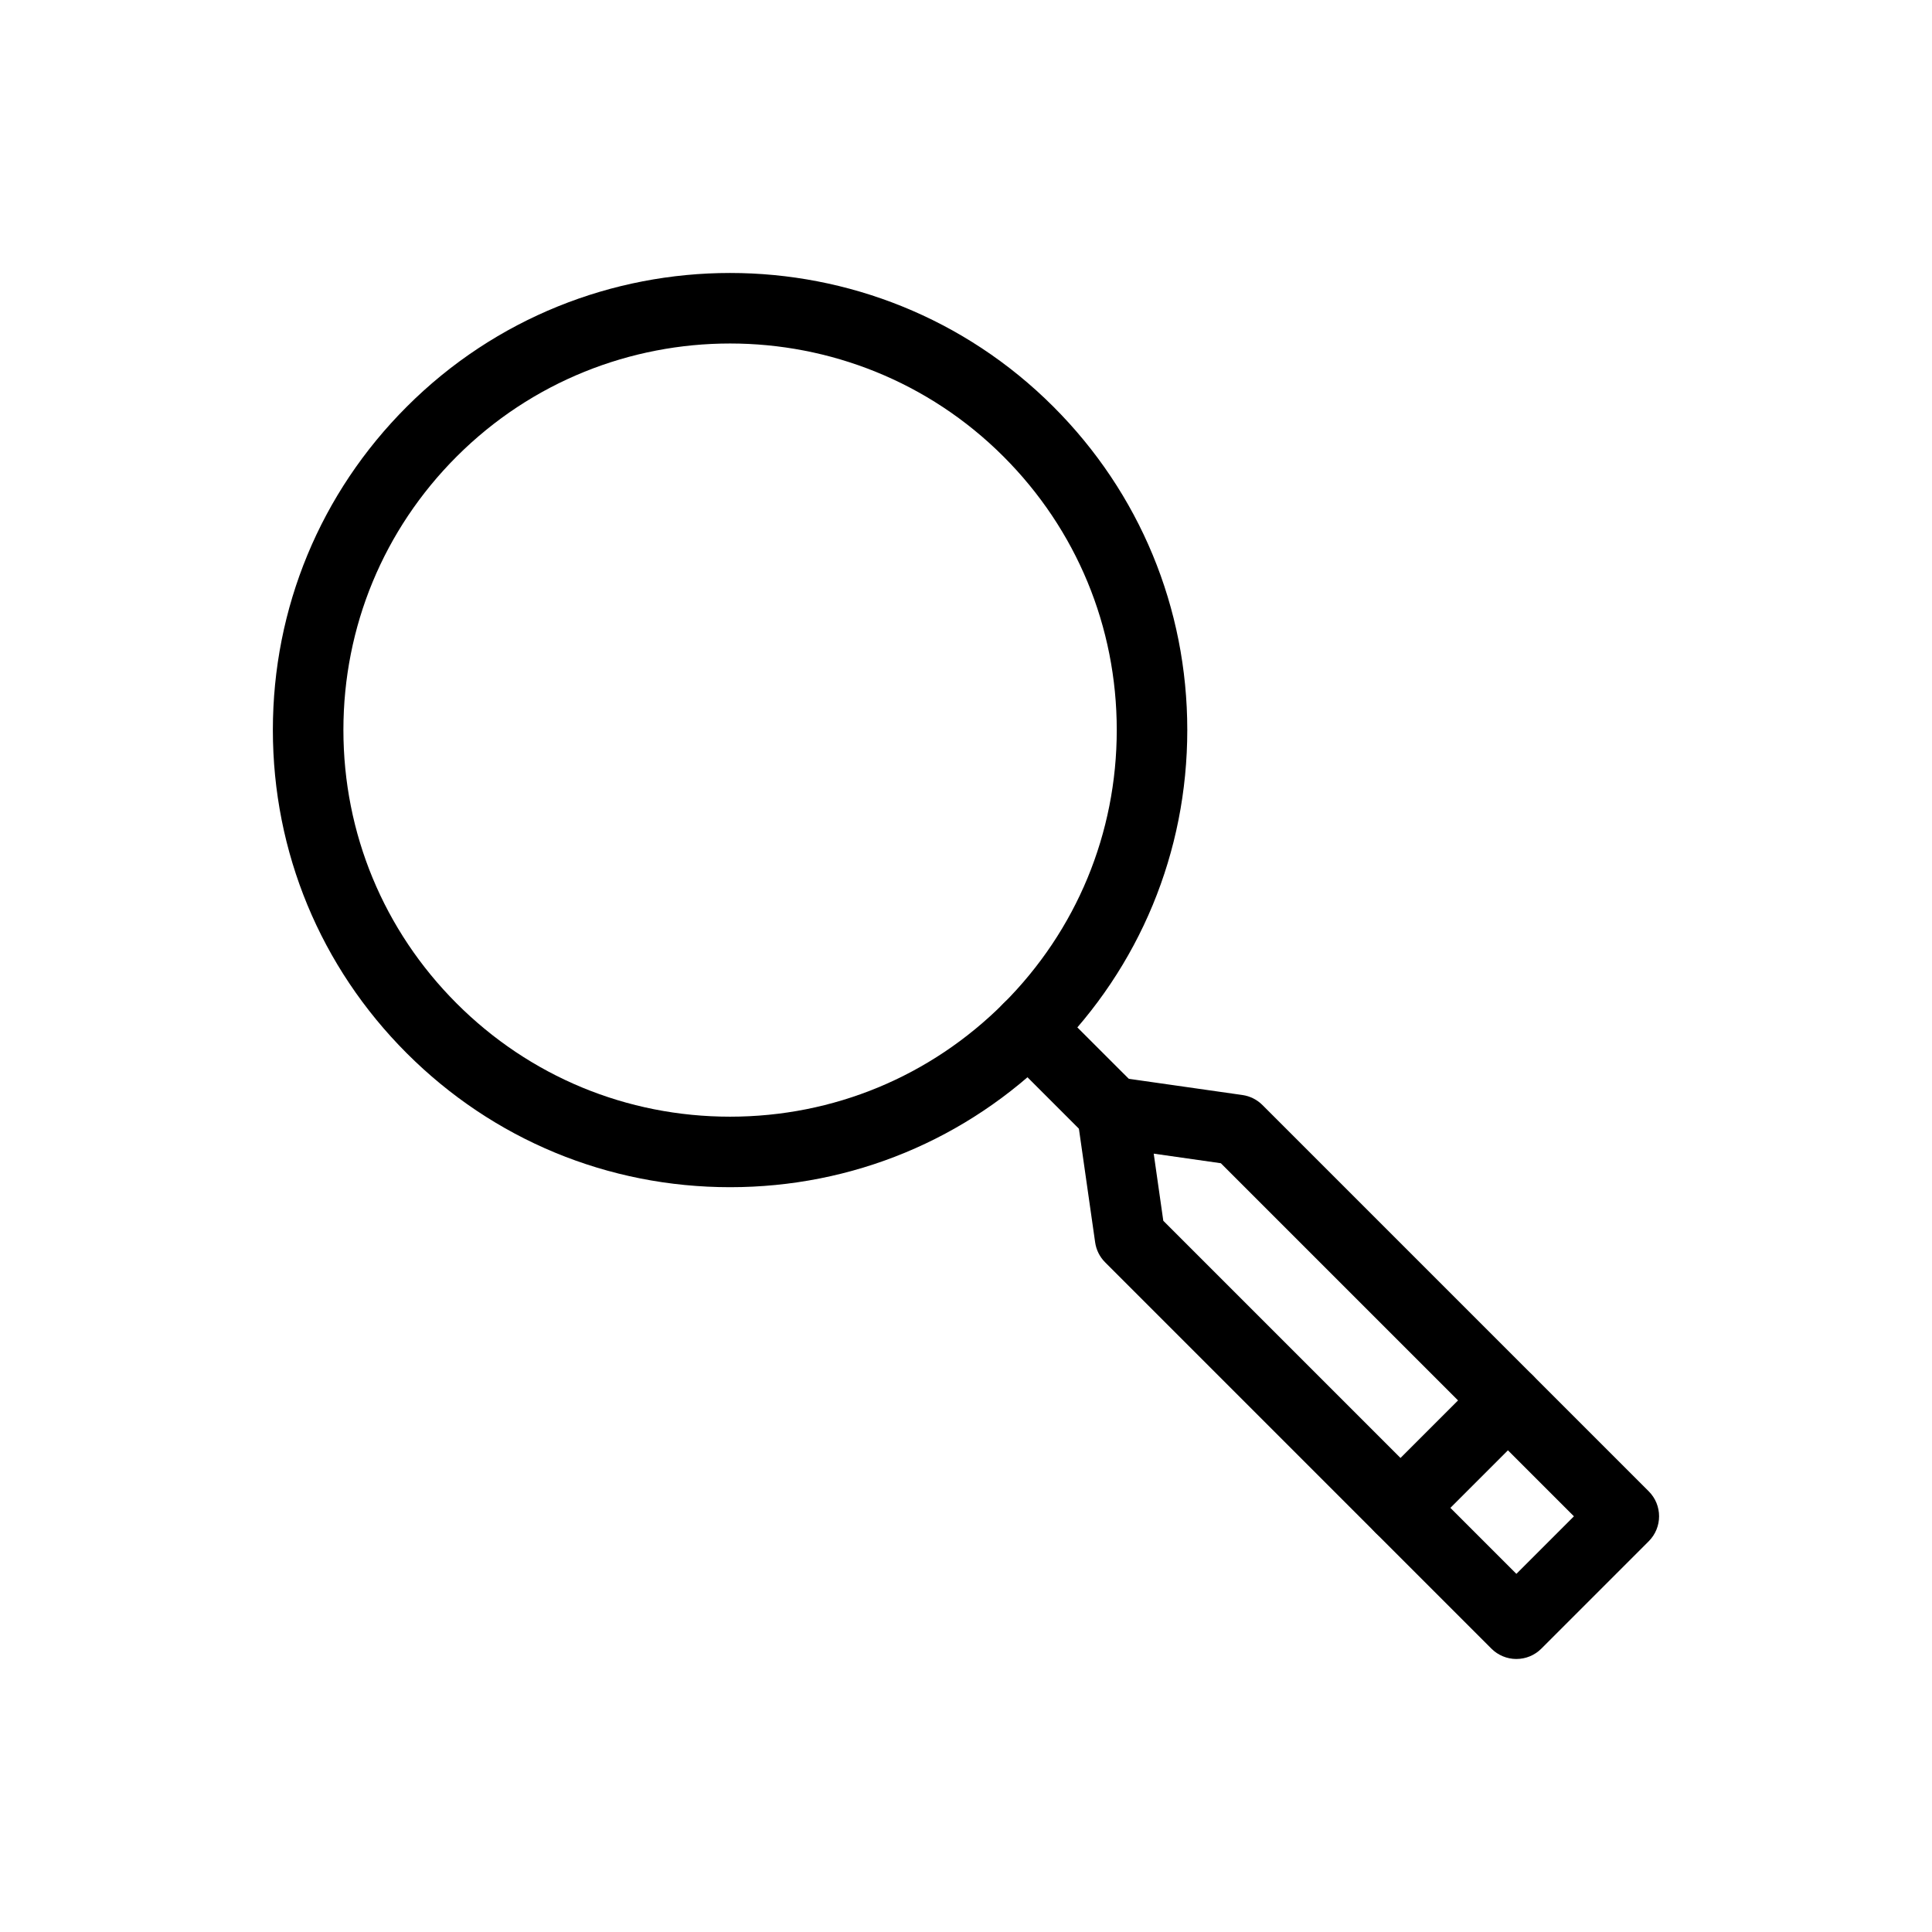 <?xml version="1.0" encoding="UTF-8"?>
<!-- The Best Svg Icon site in the world: iconSvg.co, Visit us! https://iconsvg.co -->
<svg fill="#000000" width="800px" height="800px" version="1.1" viewBox="144 144 512 512" xmlns="http://www.w3.org/2000/svg">
 <g>
  <path d="m545.86 583.65c-2.481 0-4.856-0.988-6.613-2.734l-102.38-102.39c-1.426-1.422-2.356-3.281-2.641-5.281l-4.746-33.219c-0.418-2.914 0.562-5.848 2.641-7.93 2.078-2.078 5.016-3.07 7.93-2.641l33.215 4.738c2 0.289 3.856 1.211 5.289 2.644l102.38 102.38c3.652 3.648 3.652 9.574 0 13.227l-28.465 28.465c-1.75 1.758-4.129 2.738-6.609 2.738m-93.574-116.13 93.57 93.57 15.25-15.25-93.57-93.57-17.789-2.539z"/>
  <path d="m438.73 448.05c-2.394 0-4.785-0.914-6.613-2.734l-22.18-22.184c-3.652-3.648-3.652-9.562 0-13.215 3.648-3.648 9.566-3.648 13.219 0l22.184 22.18c3.648 3.652 3.648 9.566 0 13.219-1.828 1.82-4.215 2.734-6.609 2.734"/>
  <path d="m515.15 552.94c-2.394 0-4.785-0.914-6.613-2.734-3.648-3.648-3.648-9.566 0-13.219l28.469-28.469c3.648-3.648 9.566-3.648 13.219 0 3.648 3.648 3.648 9.566 0 13.219l-28.465 28.469c-1.832 1.82-4.223 2.734-6.609 2.734"/>
  <path d="m337.48 458.62c-32.363 0-62.793-12.602-85.68-35.492-22.883-22.879-35.488-53.309-35.488-85.676 0-32.363 12.605-62.797 35.492-85.68 47.238-47.242 124.11-47.242 171.35 0 22.887 22.883 35.488 53.316 35.488 85.68s-12.602 62.797-35.488 85.676c-22.883 22.891-53.312 35.492-85.676 35.492m0-223.59c-26.238 0-52.48 9.98-72.461 29.961-19.355 19.355-30.012 45.09-30.012 72.465s10.66 53.105 30.012 72.465c19.355 19.355 45.086 30.012 72.461 30.012 27.367 0 53.105-10.66 72.461-30.012 19.355-19.355 30.012-45.09 30.012-72.465s-10.66-53.105-30.012-72.465c-19.977-19.973-46.215-29.961-72.461-29.961"/>
 </g>
</svg>